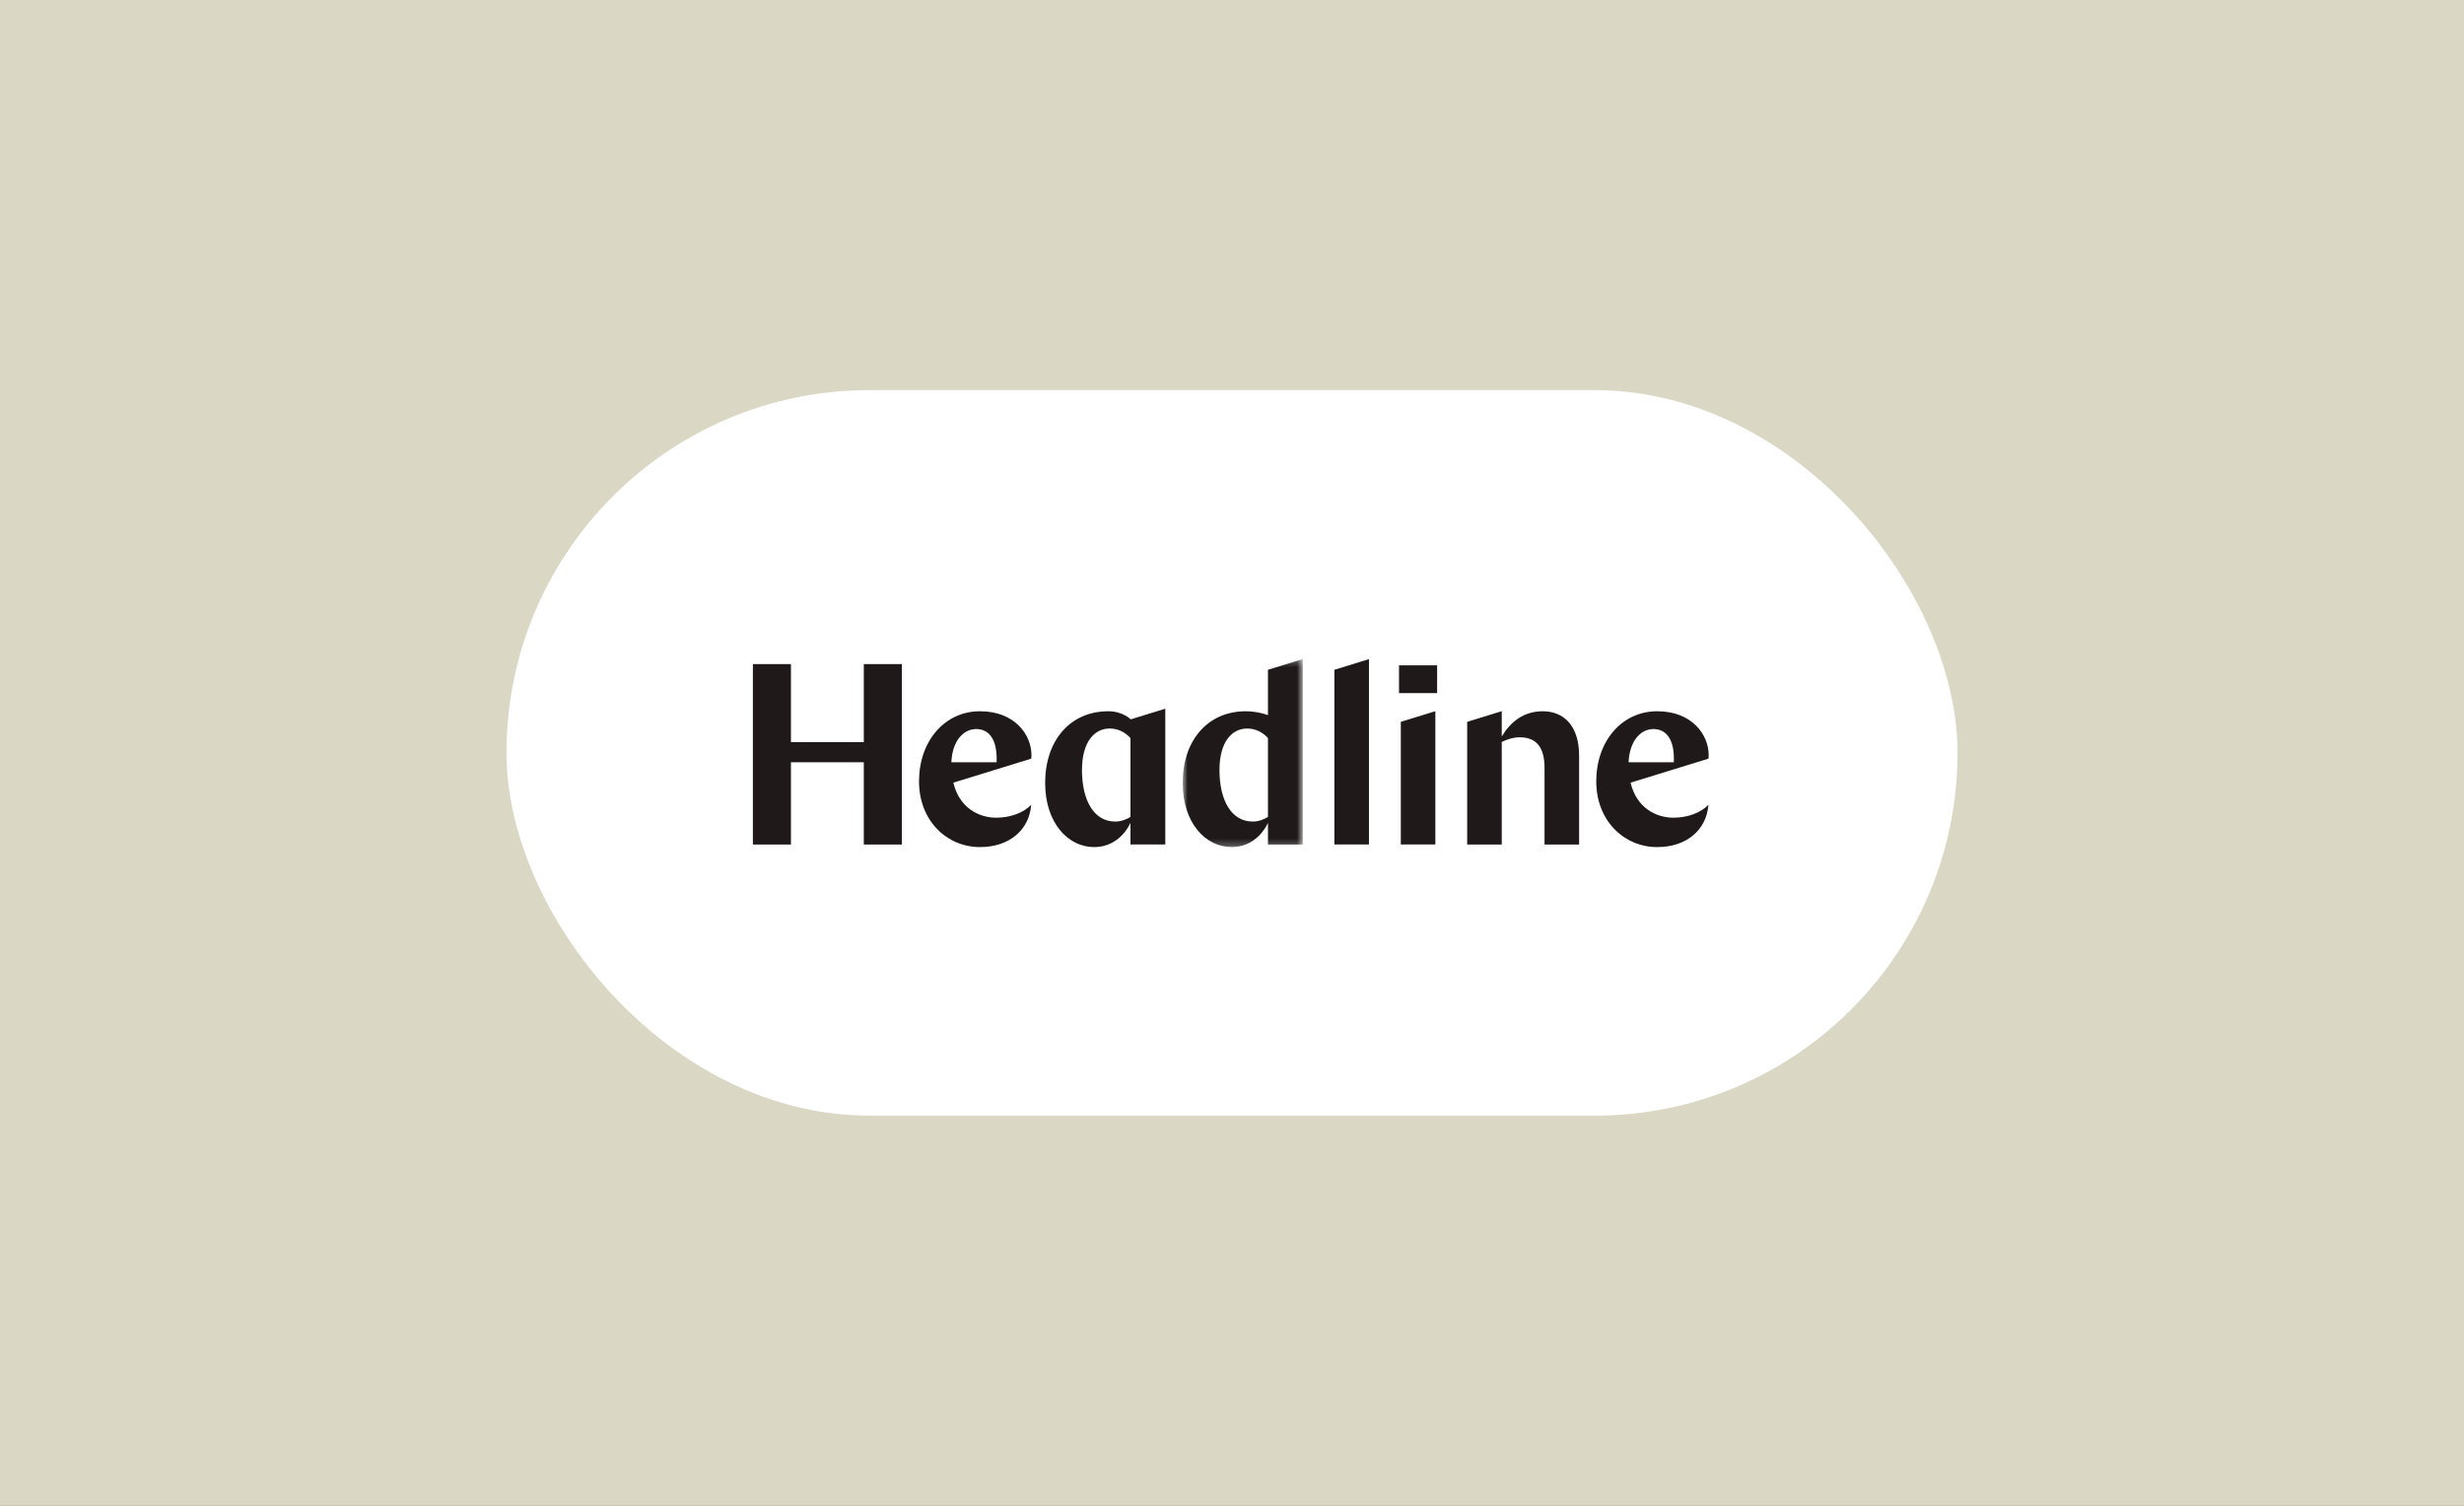 <svg width="360" height="220" viewBox="0 0 360 220" fill="none" xmlns="http://www.w3.org/2000/svg">
<rect x="0" y="0" width="360" height="220" fill="#808080" stroke="none"/>
<g clip-path="url(#clip0_7911_5365)">
<rect width="360" height="220" fill="#DAD8C4"/>
<rect x="74" y="57" width="212" height="106" rx="53" fill="white"/>
<g clip-path="url(#clip1_7911_5365)">
<path fill-rule="evenodd" clip-rule="evenodd" d="M126.206 97.026V108.436H115.559V97.026H110V123.385H115.559V111.373H126.206V123.385H131.765V97.026H126.206V97.026ZM138.996 111.373H145.609C145.755 107.758 144.301 106.515 142.63 106.515C140.776 106.515 139.141 108.21 138.996 111.373ZM139.289 114.347C140.161 118.075 143.068 119.469 145.539 119.469C147.646 119.469 149.536 118.753 150.662 117.586C150.371 121.276 147.465 123.761 143.177 123.761C138.344 123.761 134.274 119.92 134.274 114.159C134.274 108.285 138.017 103.917 143.177 103.917C148.264 103.917 150.699 107.344 150.699 110.319C150.699 110.469 150.699 110.62 150.662 110.846L139.289 114.347Z" fill="#1F191A"/>
<mask id="mask0_7911_5365" style="mask-type:luminance" maskUnits="userSpaceOnUse" x="172" y="96" width="19" height="28">
<path fill-rule="evenodd" clip-rule="evenodd" d="M172.792 96.292H190.342V123.761H172.792V96.292Z" fill="white"/>
</mask>
<g mask="url(#mask0_7911_5365)">
<path fill-rule="evenodd" clip-rule="evenodd" d="M185.255 119.356V107.834C184.455 106.968 183.438 106.441 182.203 106.441C179.986 106.441 178.169 108.398 178.169 112.503C178.169 116.833 179.841 120.033 183.038 120.033C183.874 120.033 184.637 119.732 185.255 119.356ZM190.342 123.385H185.255V120.222C184.31 122.217 182.457 123.761 179.95 123.761C176.134 123.761 172.792 120.222 172.792 114.385C172.792 108.248 176.389 103.917 182.021 103.917C183.038 103.917 184.201 104.106 185.255 104.482V97.858L190.342 96.292V123.385Z" fill="#1F191A"/>
</g>
<path fill-rule="evenodd" clip-rule="evenodd" d="M165.166 119.355V107.833C164.366 106.968 163.349 106.44 162.114 106.44C159.897 106.44 158.08 108.398 158.08 112.502C158.08 116.833 159.751 120.033 162.949 120.033C163.785 120.033 164.548 119.732 165.166 119.355ZM170.253 123.384H165.166V120.222C164.221 122.217 162.368 123.761 159.86 123.761C156.045 123.761 152.702 120.222 152.702 114.385C152.702 108.248 156.3 103.917 161.932 103.917C164.039 103.917 165.202 105.1 165.202 105.1L170.253 103.545V123.384ZM194.958 97.858L200.009 96.303V123.384H194.958V97.858ZM204.662 105.464L209.712 103.909V123.384H204.662V105.464ZM214.361 105.464L219.412 103.906V107.608C220.648 105.537 222.537 103.917 225.408 103.917C228.424 103.917 230.713 105.989 230.713 110.394V123.385H225.662V112.164C225.662 109.189 224.463 107.72 222.029 107.72C221.156 107.72 220.284 107.984 219.412 108.398V123.385H214.361V105.464ZM237.941 111.373H244.555C244.7 107.758 243.247 106.515 241.575 106.515C239.721 106.515 238.087 108.21 237.941 111.373ZM238.234 114.347C239.106 118.075 242.013 119.469 244.484 119.469C246.592 119.469 248.481 118.753 249.608 117.586C249.317 121.276 246.41 123.761 242.122 123.761C237.289 123.761 233.219 119.92 233.219 114.159C233.219 108.285 236.962 103.917 242.122 103.917C247.209 103.917 249.644 107.344 249.644 110.319C249.644 110.469 249.644 110.62 249.608 110.846L238.234 114.347Z" fill="#1F191A"/>
<mask id="mask1_7911_5365" style="mask-type:luminance" maskUnits="userSpaceOnUse" x="110" y="96" width="140" height="28">
<path fill-rule="evenodd" clip-rule="evenodd" d="M110 123.761H249.644V96.292H110V123.761Z" fill="white"/>
</mask>
<g mask="url(#mask1_7911_5365)">
<path fill-rule="evenodd" clip-rule="evenodd" d="M204.402 101.267H209.968V97.191H204.402V101.267V101.267Z" fill="#1F191A"/>
</g>
</g>
</g>
<defs>
<clipPath id="clip0_7911_5365">
<rect width="360" height="220" fill="white"/>
</clipPath>
<clipPath id="clip1_7911_5365">
<rect width="140" height="28" fill="white" transform="translate(110 96)"/>
</clipPath>
</defs>
</svg>
